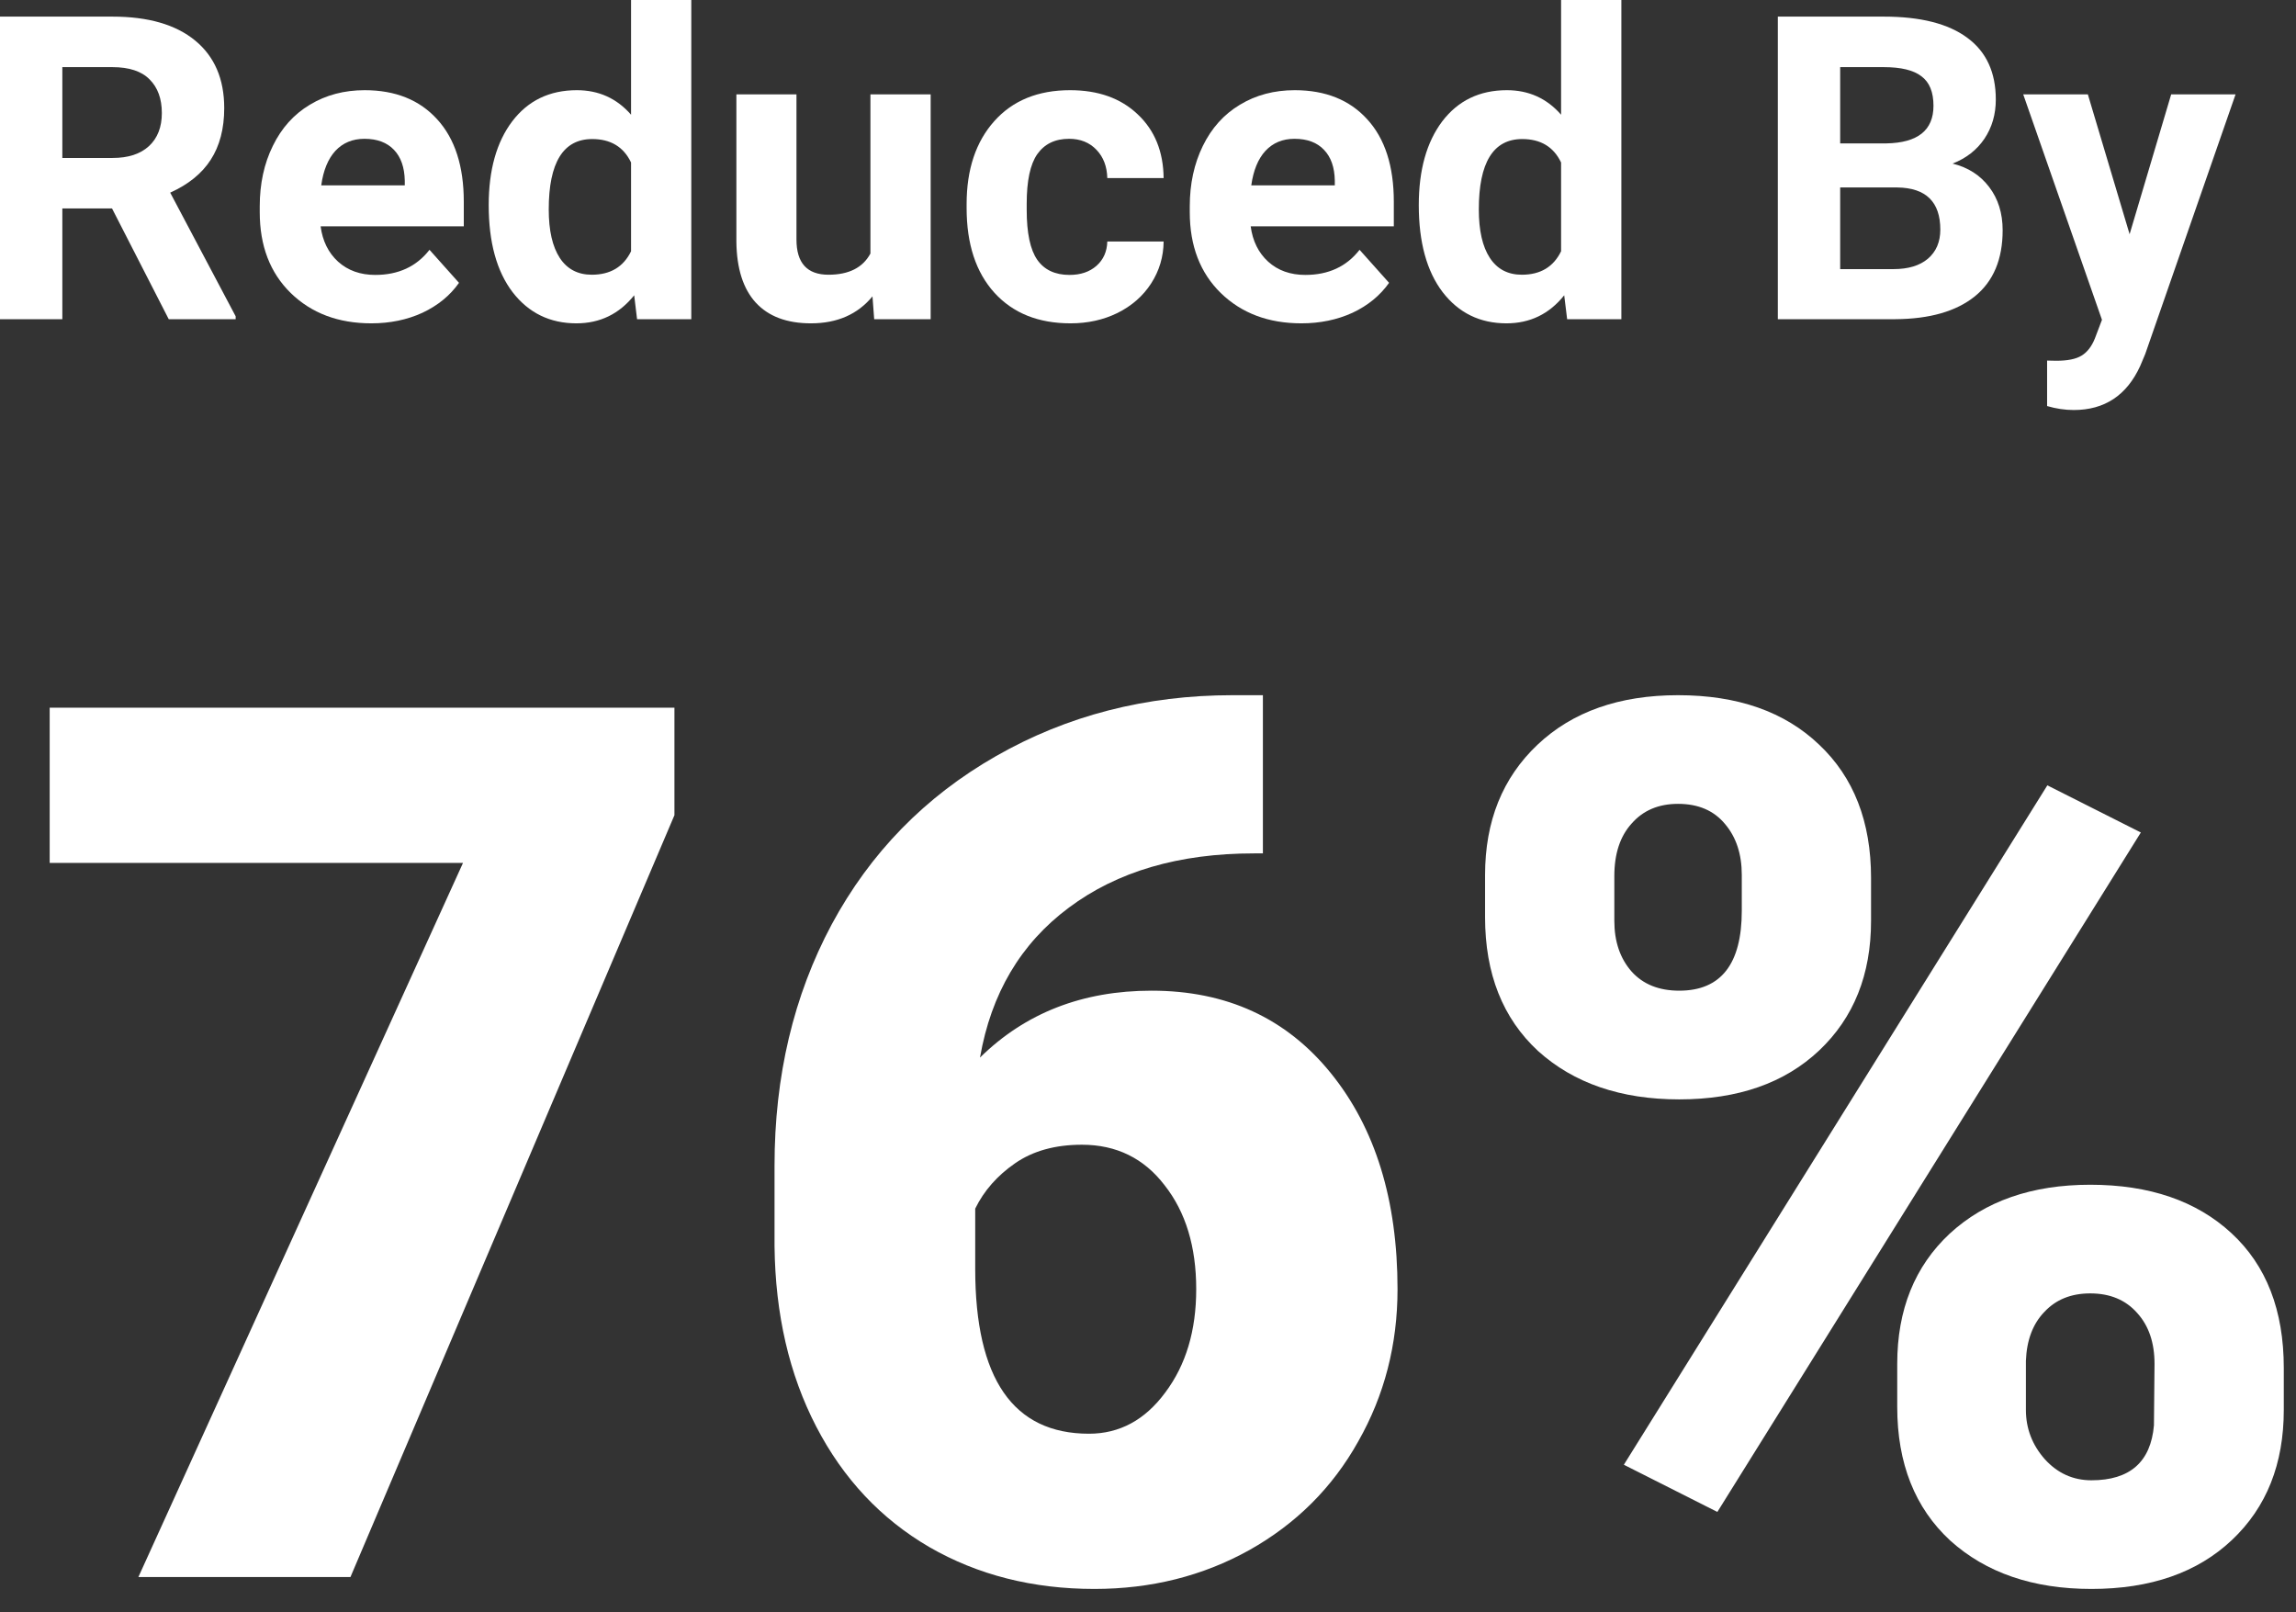 <svg width="47" height="33" viewBox="0 0 47 33" fill="none" xmlns="http://www.w3.org/2000/svg">
<rect x="0" y="0" width="47" height="33" fill="#333333" stroke="none"/>
<path d="M2.293 4.266H1.276V6.533H0V0.34H2.301C3.033 0.34 3.597 0.503 3.994 0.829C4.391 1.155 4.59 1.616 4.59 2.212C4.59 2.634 4.497 2.987 4.313 3.271C4.132 3.552 3.855 3.776 3.484 3.943L4.824 6.474V6.533H3.454L2.293 4.266ZM1.276 3.233H2.305C2.626 3.233 2.874 3.152 3.05 2.99C3.226 2.826 3.313 2.6 3.313 2.314C3.313 2.022 3.23 1.792 3.062 1.625C2.898 1.458 2.644 1.374 2.301 1.374H1.276V3.233Z" fill="white"/>
<path d="M7.601 6.618C6.926 6.618 6.376 6.411 5.951 5.997C5.528 5.583 5.317 5.032 5.317 4.343V4.224C5.317 3.761 5.406 3.349 5.585 2.986C5.763 2.62 6.016 2.339 6.342 2.144C6.671 1.945 7.045 1.846 7.465 1.846C8.094 1.846 8.589 2.045 8.949 2.442C9.312 2.838 9.494 3.401 9.494 4.13V4.632H6.563C6.603 4.933 6.722 5.174 6.92 5.355C7.122 5.537 7.376 5.627 7.682 5.627C8.155 5.627 8.525 5.456 8.792 5.113L9.396 5.789C9.212 6.05 8.962 6.254 8.647 6.402C8.333 6.546 7.984 6.618 7.601 6.618ZM7.461 2.841C7.217 2.841 7.018 2.924 6.865 3.088C6.715 3.252 6.618 3.488 6.576 3.794H8.286V3.696C8.28 3.424 8.206 3.214 8.065 3.067C7.923 2.917 7.721 2.841 7.461 2.841Z" fill="white"/>
<path d="M10.004 4.198C10.004 3.481 10.164 2.909 10.485 2.484C10.808 2.059 11.249 1.846 11.808 1.846C12.256 1.846 12.626 2.013 12.918 2.348V0H14.151V6.533H13.041L12.982 6.044C12.675 6.427 12.281 6.618 11.799 6.618C11.258 6.618 10.822 6.406 10.493 5.98C10.167 5.552 10.004 4.958 10.004 4.198ZM11.233 4.287C11.233 4.718 11.309 5.049 11.459 5.279C11.609 5.508 11.828 5.623 12.114 5.623C12.494 5.623 12.762 5.463 12.918 5.143V3.326C12.765 3.006 12.5 2.846 12.123 2.846C11.53 2.846 11.233 3.326 11.233 4.287Z" fill="white"/>
<path d="M17.86 6.066C17.557 6.434 17.137 6.618 16.601 6.618C16.108 6.618 15.731 6.477 15.47 6.193C15.212 5.91 15.08 5.494 15.074 4.947V1.931H16.304V4.904C16.304 5.383 16.522 5.623 16.959 5.623C17.375 5.623 17.662 5.479 17.818 5.189V1.931H19.051V6.533H17.895L17.86 6.066Z" fill="white"/>
<path d="M21.893 5.627C22.12 5.627 22.304 5.565 22.446 5.44C22.587 5.315 22.661 5.15 22.667 4.943H23.82C23.817 5.255 23.732 5.541 23.564 5.802C23.397 6.06 23.167 6.261 22.875 6.406C22.586 6.548 22.266 6.618 21.914 6.618C21.256 6.618 20.737 6.41 20.357 5.993C19.977 5.574 19.787 4.995 19.787 4.258V4.177C19.787 3.468 19.976 2.902 20.353 2.48C20.73 2.057 21.248 1.846 21.905 1.846C22.481 1.846 22.942 2.01 23.288 2.339C23.637 2.666 23.814 3.101 23.82 3.645H22.667C22.661 3.407 22.587 3.214 22.446 3.067C22.304 2.917 22.117 2.841 21.884 2.841C21.598 2.841 21.381 2.946 21.233 3.156C21.089 3.363 21.017 3.7 21.017 4.168V4.296C21.017 4.77 21.089 5.11 21.233 5.317C21.378 5.524 21.598 5.627 21.893 5.627Z" fill="white"/>
<path d="M26.64 6.618C25.965 6.618 25.415 6.411 24.989 5.997C24.567 5.583 24.355 5.032 24.355 4.343V4.224C24.355 3.761 24.445 3.349 24.623 2.986C24.802 2.62 25.055 2.339 25.381 2.144C25.709 1.945 26.084 1.846 26.503 1.846C27.133 1.846 27.628 2.045 27.988 2.442C28.351 2.838 28.532 3.401 28.532 4.13V4.632H25.602C25.642 4.933 25.761 5.174 25.959 5.355C26.16 5.537 26.414 5.627 26.721 5.627C27.194 5.627 27.564 5.456 27.831 5.113L28.435 5.789C28.25 6.05 28.001 6.254 27.686 6.402C27.371 6.546 27.022 6.618 26.64 6.618ZM26.499 2.841C26.255 2.841 26.057 2.924 25.904 3.088C25.753 3.252 25.657 3.488 25.614 3.794H27.324V3.696C27.319 3.424 27.245 3.214 27.103 3.067C26.962 2.917 26.76 2.841 26.499 2.841Z" fill="white"/>
<path d="M29.043 4.198C29.043 3.481 29.203 2.909 29.523 2.484C29.847 2.059 30.288 1.846 30.846 1.846C31.294 1.846 31.664 2.013 31.956 2.348V0H33.19V6.533H32.08L32.02 6.044C31.714 6.427 31.32 6.618 30.838 6.618C30.296 6.618 29.861 6.406 29.532 5.98C29.206 5.552 29.043 4.958 29.043 4.198ZM30.272 4.287C30.272 4.718 30.347 5.049 30.498 5.279C30.648 5.508 30.866 5.623 31.153 5.623C31.533 5.623 31.8 5.463 31.956 5.143V3.326C31.803 3.006 31.538 2.846 31.161 2.846C30.568 2.846 30.272 3.326 30.272 4.287Z" fill="white"/>
<path d="M36.393 6.533V0.34H38.562C39.314 0.34 39.884 0.485 40.272 0.774C40.661 1.06 40.855 1.482 40.855 2.037C40.855 2.341 40.777 2.609 40.621 2.841C40.465 3.071 40.248 3.24 39.97 3.348C40.288 3.427 40.537 3.587 40.719 3.828C40.903 4.069 40.995 4.364 40.995 4.713C40.995 5.308 40.805 5.759 40.425 6.066C40.045 6.372 39.504 6.528 38.8 6.533H36.393ZM37.669 3.837V5.508H38.762C39.063 5.508 39.297 5.437 39.464 5.296C39.634 5.151 39.719 4.952 39.719 4.7C39.719 4.133 39.426 3.845 38.839 3.837H37.669ZM37.669 2.935H38.613C39.257 2.924 39.579 2.667 39.579 2.165C39.579 1.884 39.497 1.683 39.332 1.561C39.17 1.436 38.914 1.374 38.562 1.374H37.669V2.935Z" fill="white"/>
<path d="M43.594 4.794L44.445 1.931H45.763L43.913 7.248L43.811 7.49C43.536 8.092 43.082 8.392 42.45 8.392C42.271 8.392 42.09 8.365 41.905 8.311V7.38L42.093 7.384C42.325 7.384 42.498 7.349 42.612 7.278C42.728 7.207 42.819 7.089 42.884 6.925L43.028 6.546L41.416 1.931H42.739L43.594 4.794Z" fill="white"/>
<path d="M13.806 16.685L7.174 32.278H2.833L9.478 17.662H1.017V14.485H13.806V16.685Z" fill="white"/>
<path d="M25.852 14.229V17.467H25.67C24.133 17.467 22.869 17.837 21.878 18.579C20.894 19.312 20.289 20.334 20.061 21.646C20.988 20.734 22.158 20.277 23.573 20.277C25.109 20.277 26.332 20.84 27.242 21.964C28.153 23.088 28.608 24.563 28.608 26.387C28.608 27.52 28.34 28.559 27.803 29.504C27.275 30.449 26.531 31.19 25.572 31.728C24.621 32.257 23.564 32.522 22.402 32.522C21.142 32.522 20.016 32.237 19.025 31.666C18.033 31.088 17.261 30.265 16.708 29.198C16.155 28.131 15.871 26.901 15.855 25.508V23.858C15.855 22.025 16.245 20.379 17.025 18.921C17.814 17.455 18.935 16.306 20.39 15.475C21.845 14.644 23.459 14.229 25.231 14.229H25.852ZM22.146 23.43C21.601 23.43 21.146 23.556 20.78 23.809C20.415 24.062 20.142 24.371 19.963 24.738V25.972C19.963 28.221 20.74 29.345 22.292 29.345C22.918 29.345 23.438 29.064 23.853 28.502C24.276 27.939 24.487 27.235 24.487 26.387C24.487 25.516 24.271 24.807 23.841 24.261C23.418 23.707 22.853 23.43 22.146 23.43Z" fill="white"/>
<path d="M30.4 17.907C30.4 16.807 30.758 15.919 31.473 15.243C32.188 14.567 33.148 14.229 34.35 14.229C35.57 14.229 36.533 14.567 37.24 15.243C37.947 15.911 38.301 16.819 38.301 17.968V18.848C38.301 19.948 37.947 20.831 37.24 21.5C36.533 22.168 35.578 22.502 34.375 22.502C33.18 22.502 32.217 22.172 31.485 21.512C30.762 20.844 30.4 19.931 30.4 18.774V17.907ZM33.046 18.848C33.046 19.271 33.164 19.618 33.4 19.886C33.635 20.147 33.96 20.277 34.375 20.277C35.228 20.277 35.655 19.732 35.655 18.64V17.907C35.655 17.483 35.541 17.137 35.314 16.868C35.086 16.591 34.765 16.453 34.35 16.453C33.952 16.453 33.635 16.587 33.4 16.856C33.164 17.116 33.046 17.475 33.046 17.931V18.848ZM38.837 27.915C38.837 26.807 39.195 25.919 39.91 25.251C40.634 24.583 41.593 24.249 42.788 24.249C43.999 24.249 44.962 24.579 45.677 25.239C46.393 25.899 46.75 26.819 46.75 28V28.856C46.75 29.964 46.397 30.852 45.689 31.52C44.982 32.188 44.023 32.522 42.812 32.522C41.617 32.522 40.654 32.192 39.922 31.532C39.199 30.864 38.837 29.952 38.837 28.795V27.915ZM41.471 28.856C41.471 29.239 41.601 29.577 41.861 29.87C42.121 30.155 42.438 30.298 42.812 30.298C43.6 30.298 44.027 29.923 44.092 29.174L44.104 27.915C44.104 27.483 43.987 27.137 43.751 26.876C43.515 26.607 43.194 26.473 42.788 26.473C42.397 26.473 42.085 26.599 41.849 26.852C41.613 27.096 41.487 27.43 41.471 27.854V28.856ZM35.155 30.946L33.241 29.98L41.91 16.074L43.824 17.039L35.155 30.946Z" fill="white"/>
</svg>
